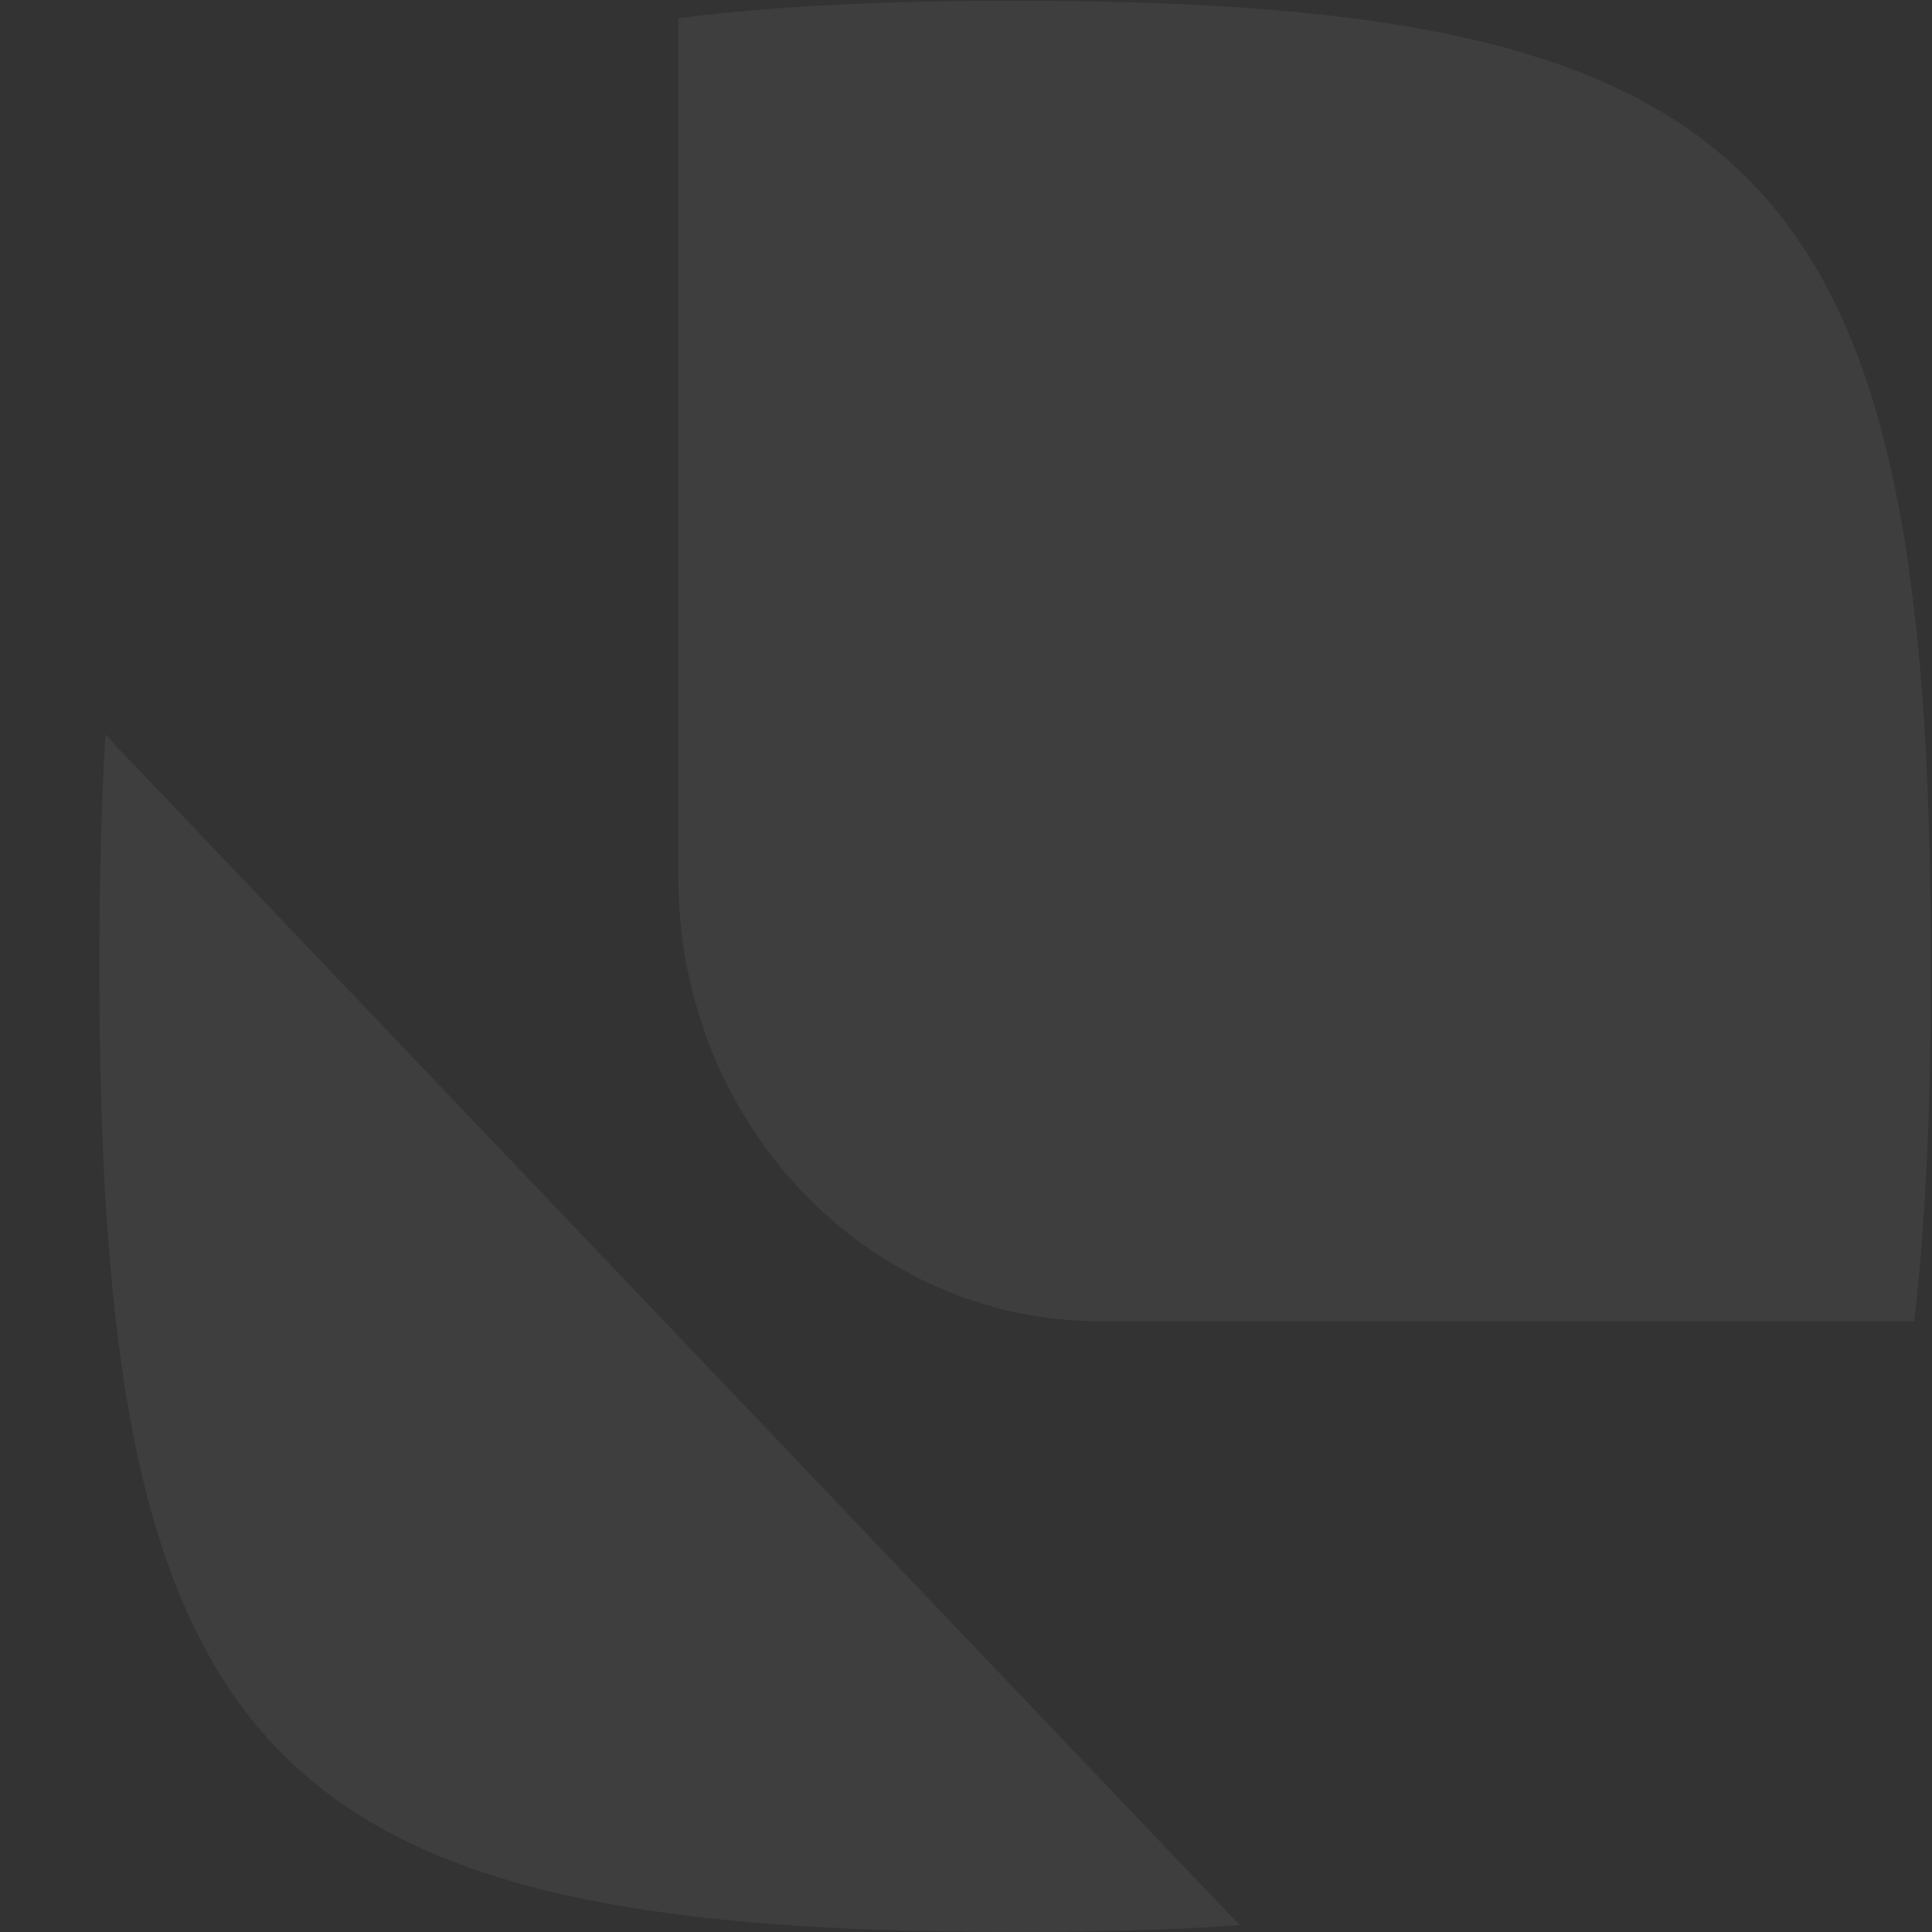 <svg width="328" height="328" viewBox="0 0 328 328" fill="none" xmlns="http://www.w3.org/2000/svg">
<rect x="0" y="0" width="328" height="328" fill="#333333" stroke="none"/>
<g opacity="0.06">
<path d="M208.794 325.09C209.344 325.67 209.959 326.318 210.573 326.837C198.92 327.674 186.228 328 172.31 328C44.647 328 16.869 298.652 16.869 164.066C16.869 149.781 17.174 136.658 17.911 124.635C18.526 125.343 19.137 126.056 19.812 126.768L208.794 325.09Z" fill="#E9EFF5"/>
<path d="M327.812 164.065C327.812 187.142 327.014 207.052 324.99 224.312H186.719C147.23 224.312 115.161 190.568 115.161 148.938V3.106C131.533 0.973 150.419 0.132 172.309 0.132C300.034 0.132 327.812 29.48 327.812 164.065Z" fill="#E9EFF5"/>
</g>
</svg>

